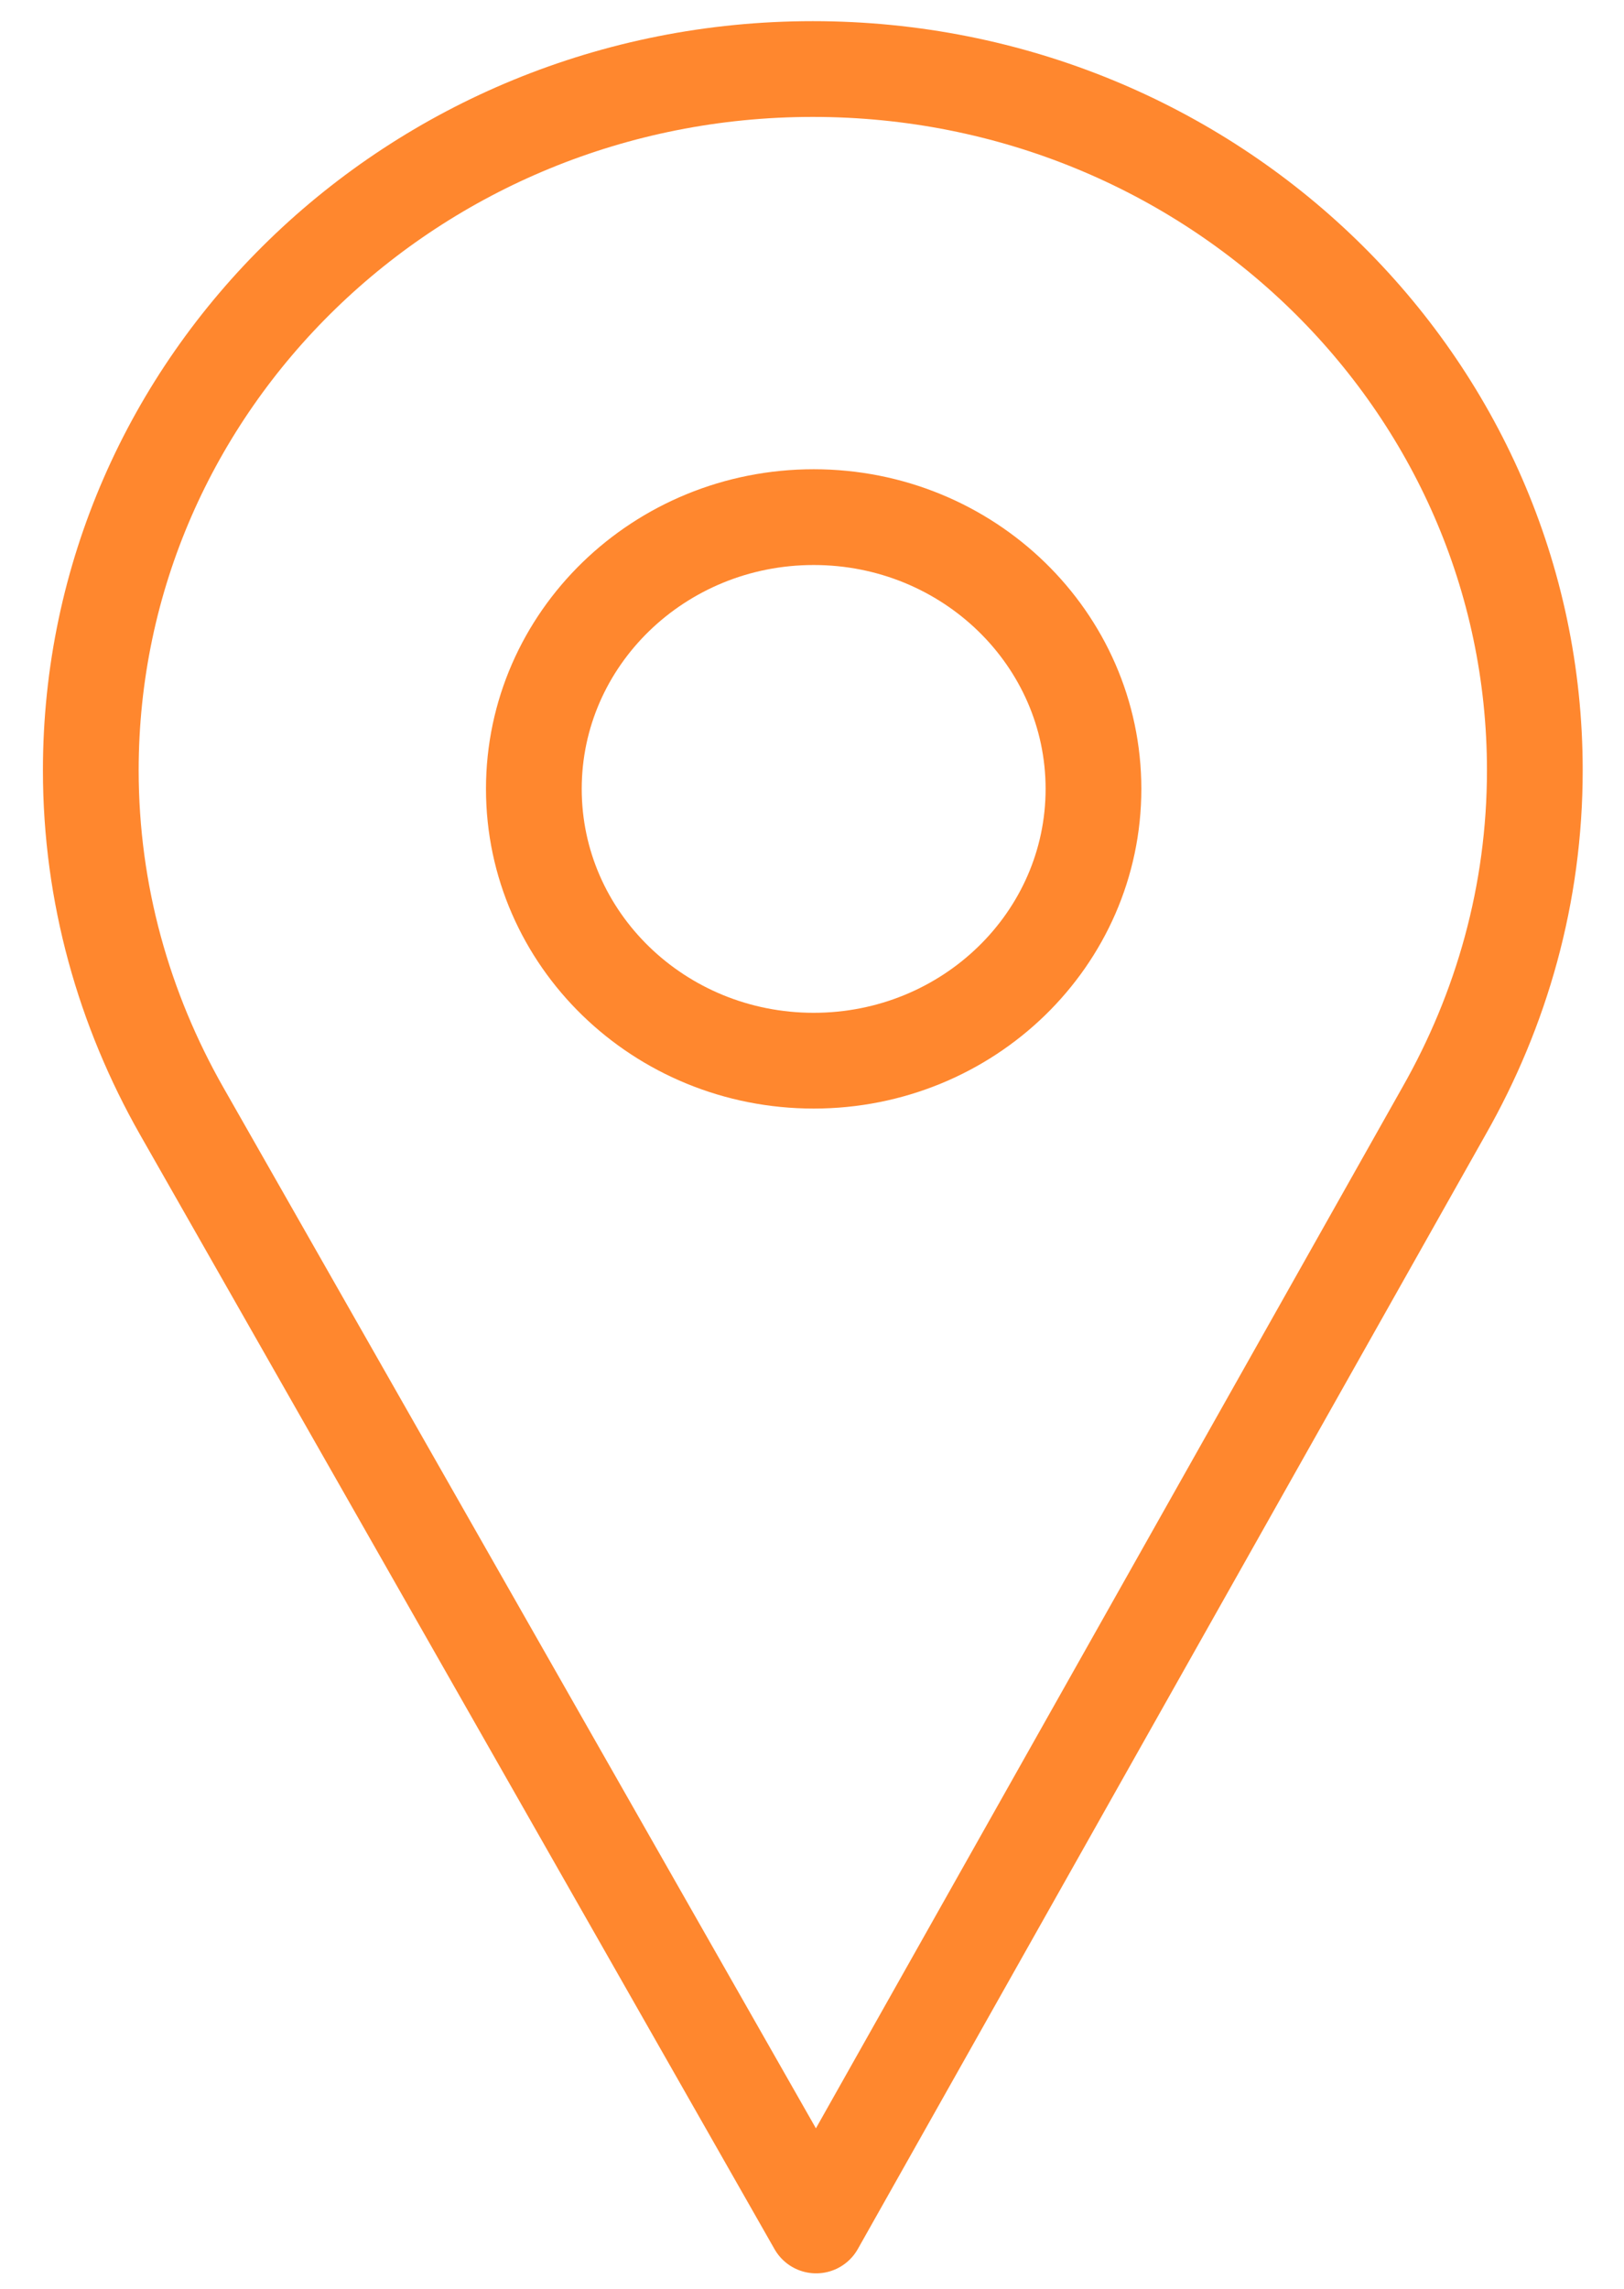 <svg width="22" height="31" viewBox="0 0 22 31" fill="none" xmlns="http://www.w3.org/2000/svg">
<path d="M20.792 10.433C20.792 5.186 16.415 0.935 11.011 0.935C5.608 0.935 1.23 5.186 1.23 10.433C1.23 12.11 1.682 13.676 2.46 15.046L11.056 30.142L19.562 15.046C20.341 13.676 20.792 12.11 20.792 10.433Z" stroke="#FF872E" stroke-width="1.297" stroke-linecap="round" stroke-linejoin="round"/>
<path d="M11.023 14.366C13.116 14.366 14.813 12.718 14.813 10.685C14.813 8.652 13.116 7.004 11.023 7.004C8.929 7.004 7.232 8.652 7.232 10.685C7.232 12.718 8.929 14.366 11.023 14.366Z" stroke="#FF872E" stroke-width="1.297" stroke-linecap="round" stroke-linejoin="round"/>
</svg>
